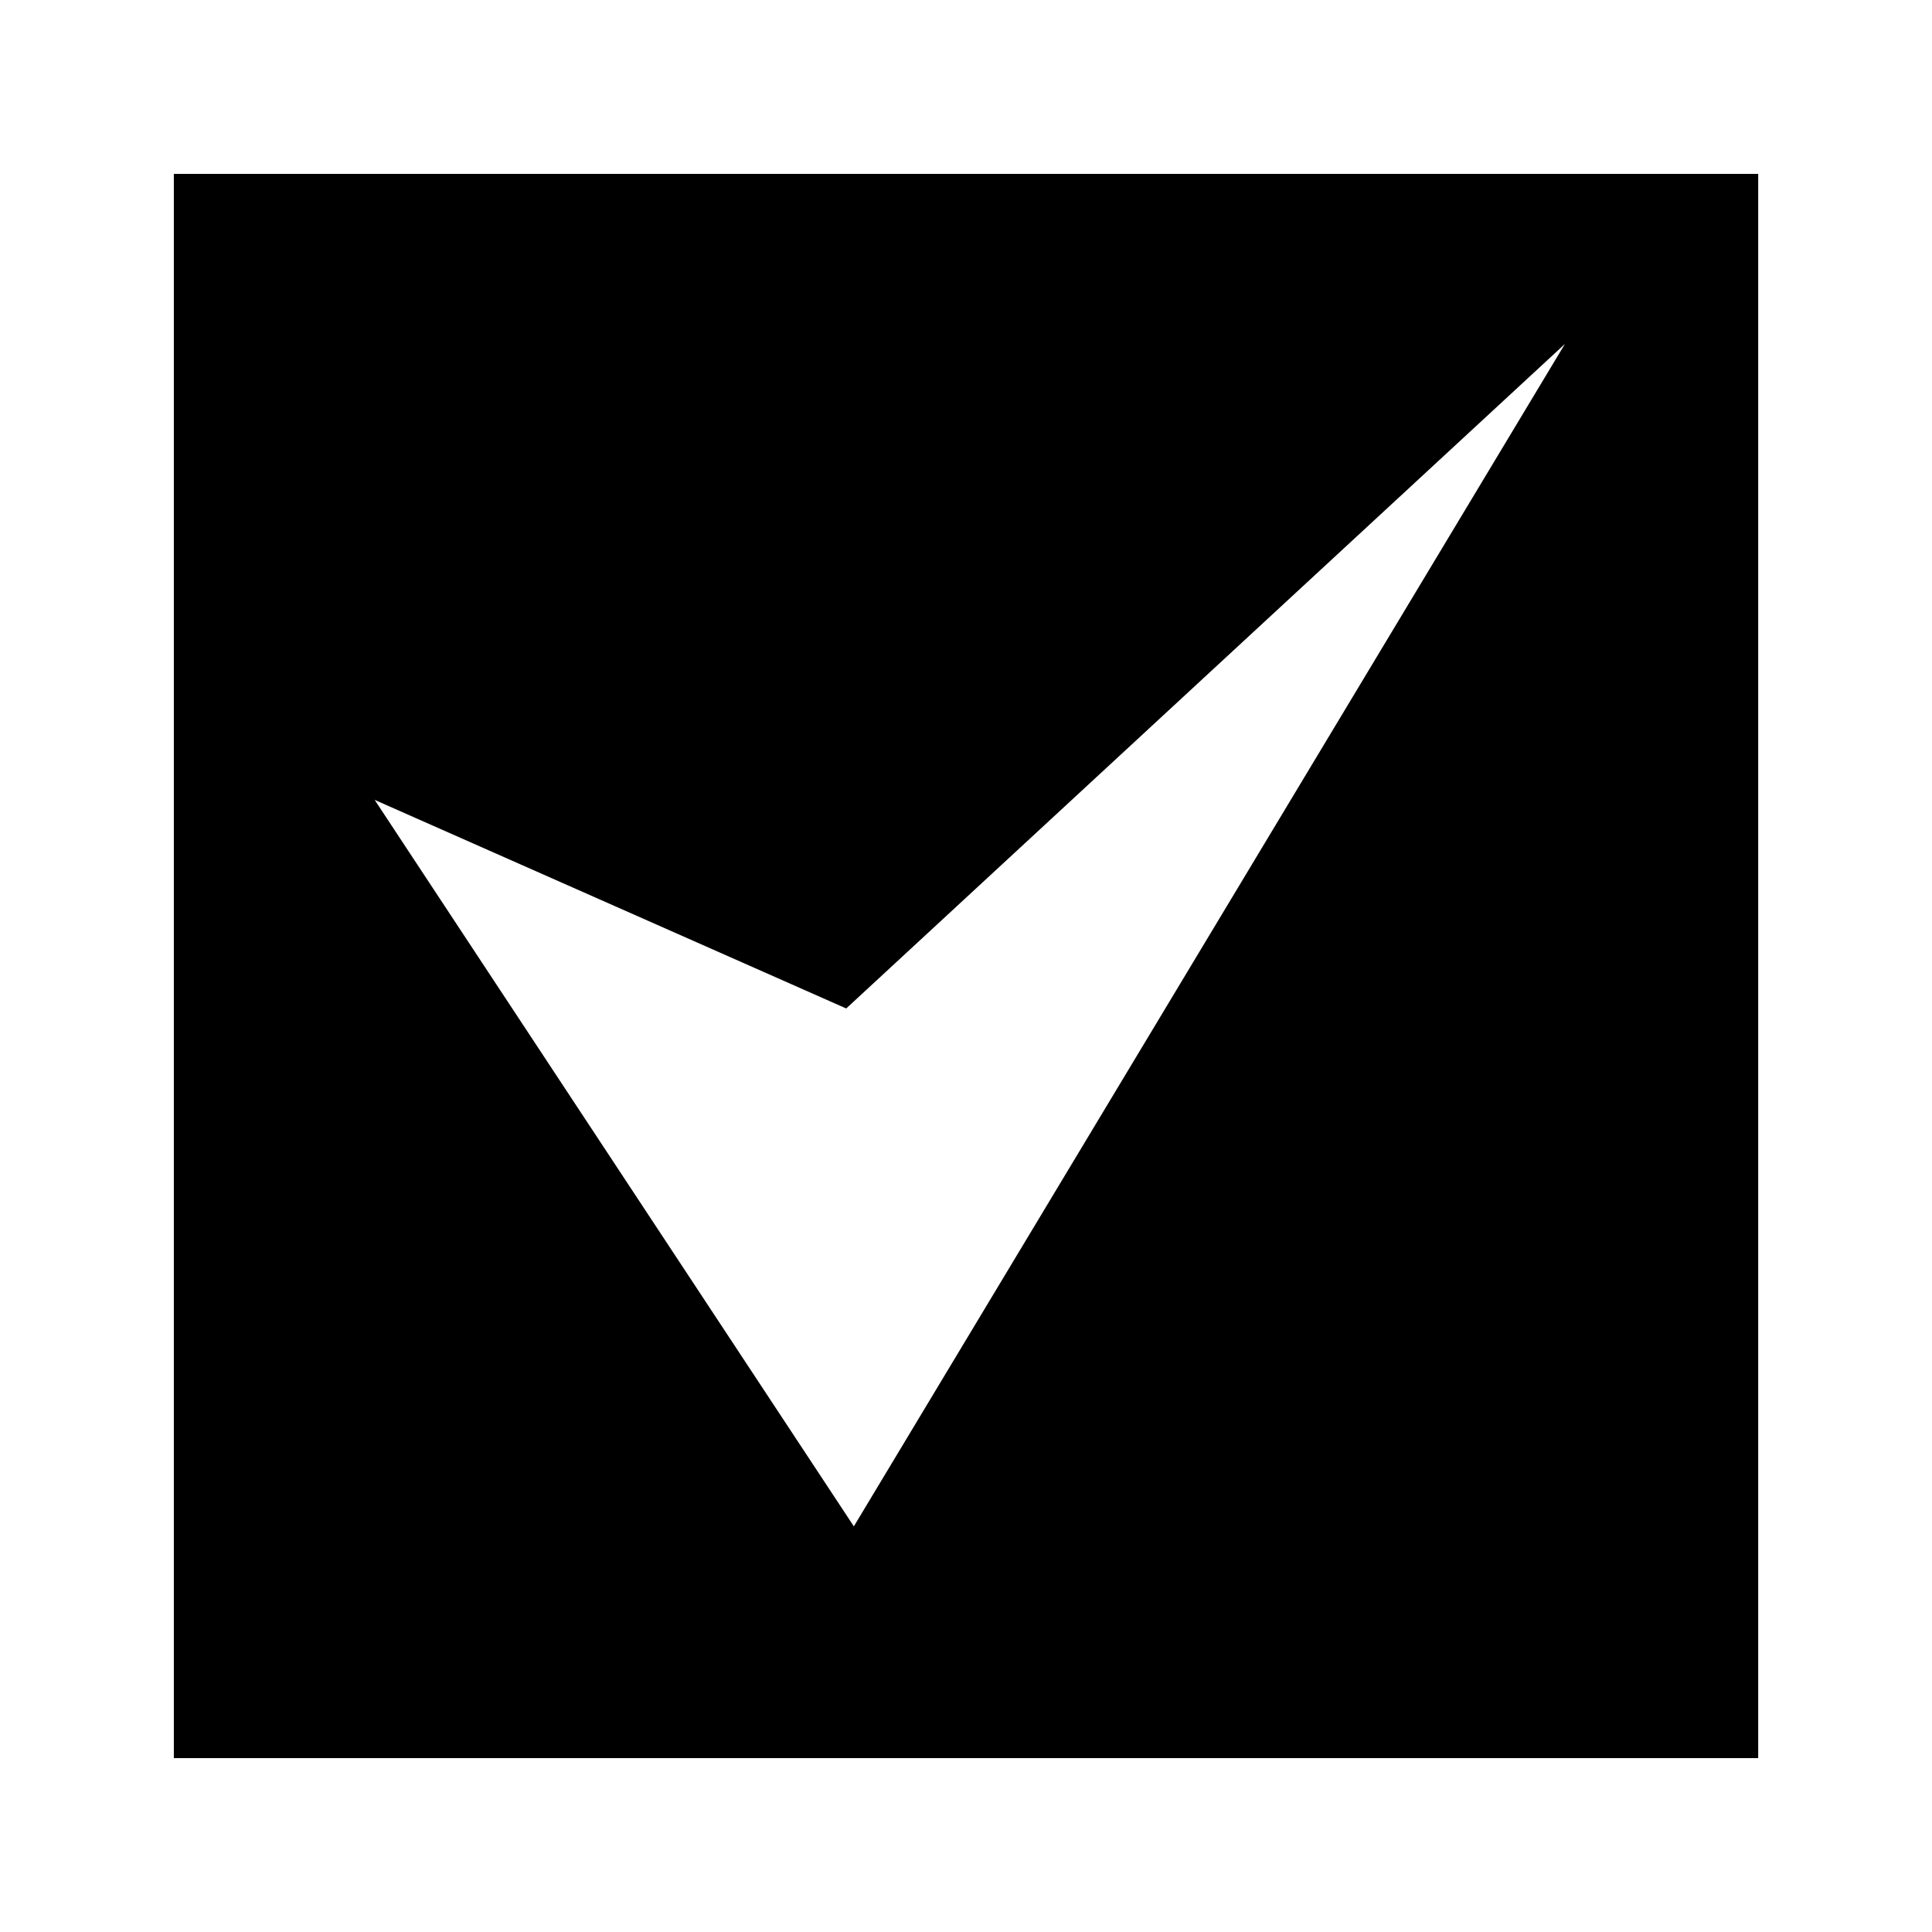 <?xml version="1.0" encoding="UTF-8"?>
<!-- Uploaded to: SVG Repo, www.svgrepo.com, Generator: SVG Repo Mixer Tools -->
<svg fill="#000000" width="800px" height="800px" version="1.1" viewBox="144 144 512 512" xmlns="http://www.w3.org/2000/svg">
 <path d="m190.07 190.08v419.84h419.87v-419.84zm180.21 358.42-126.99-192.52 124.97 55.273 190.47-176.11z" fill-rule="evenodd"/>
</svg>